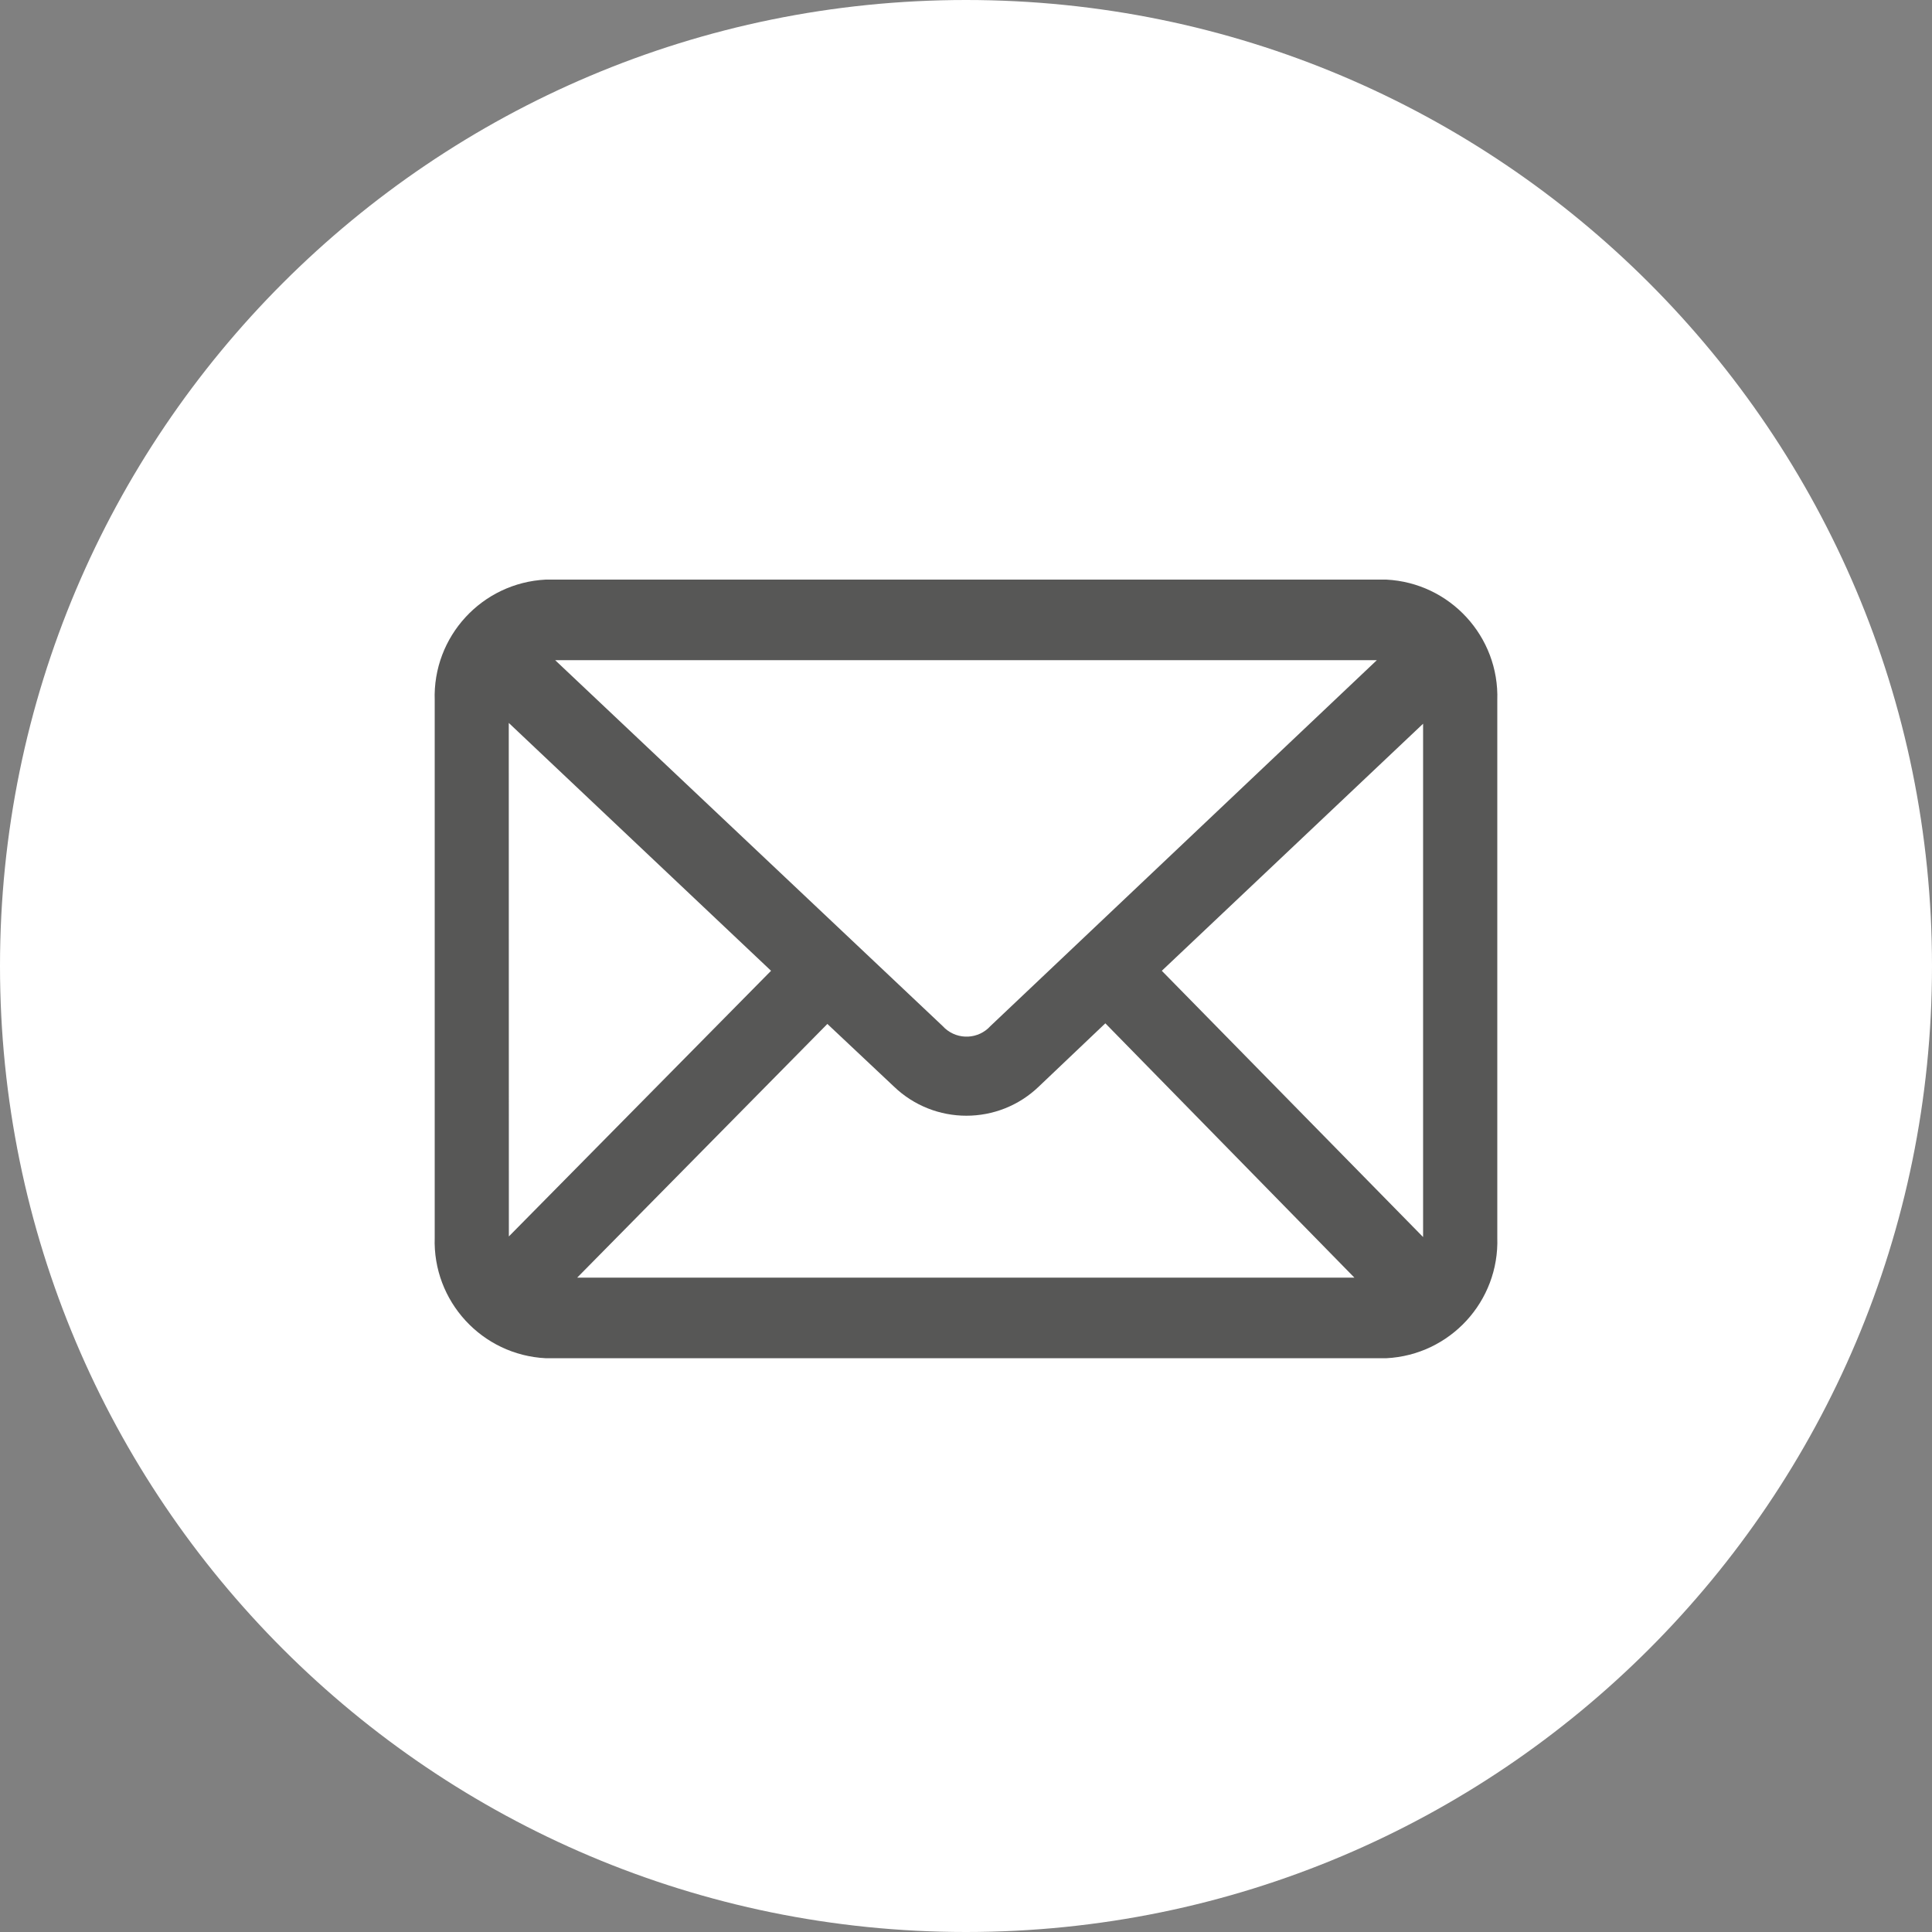 <?xml version="1.0" encoding="UTF-8"?>
<svg id="Ebene_1" data-name="Ebene 1" xmlns="http://www.w3.org/2000/svg" viewBox="0 0 407.5 407.5">
  <rect x="0" y="0" width="407.5" height="407.5" fill="#808080" stroke="none"/>
  <defs>
    <style>
      .cls-1 {
        fill: #fff;
      }

      .cls-2 {
        fill: #575756;
      }
    </style>
  </defs>
  <g id="button.mail.white">
    <path id="Rechteck_40x40-3" data-name="Rechteck 40x40-3" class="cls-1" d="m203.75,0h0c112.53,0,203.75,91.22,203.75,203.75h0c0,112.53-91.22,203.75-203.75,203.75h0C91.22,407.5,0,316.28,0,203.75h0C0,91.22,91.22,0,203.75,0Z"/>
    <g id="Gruppe_3411" data-name="Gruppe 3411">
      <path id="Pfad_844" data-name="Pfad 844" class="cls-2" d="m115.12,122.25c-13.46.67-23.89,12-23.43,25.47v113.29c-.46,13.46,9.98,24.8,23.43,25.47h177.26c13.46-.67,23.89-12,23.43-25.47v-113.29c.46-13.46-9.98-24.8-23.43-25.47H115.12Zm1.96,16.99h173.33l-81.5,77.17c-2.52,2.79-6.82,3-9.61.48-.17-.15-.33-.31-.48-.48l-81.73-77.17Zm-9.77,13.24l55.32,52.28-55.3,56.03-.02-108.31Zm192.85.09v108.35l-55.11-56.16,55.13-52.13-.02-.06Zm-67.02,63.27l52.53,53.64H121.74l52.77-53.51,14.01,13.18c8.55,8.24,22.08,8.24,30.62,0l13.99-13.3Z"/>
    </g>
  </g>
</svg>